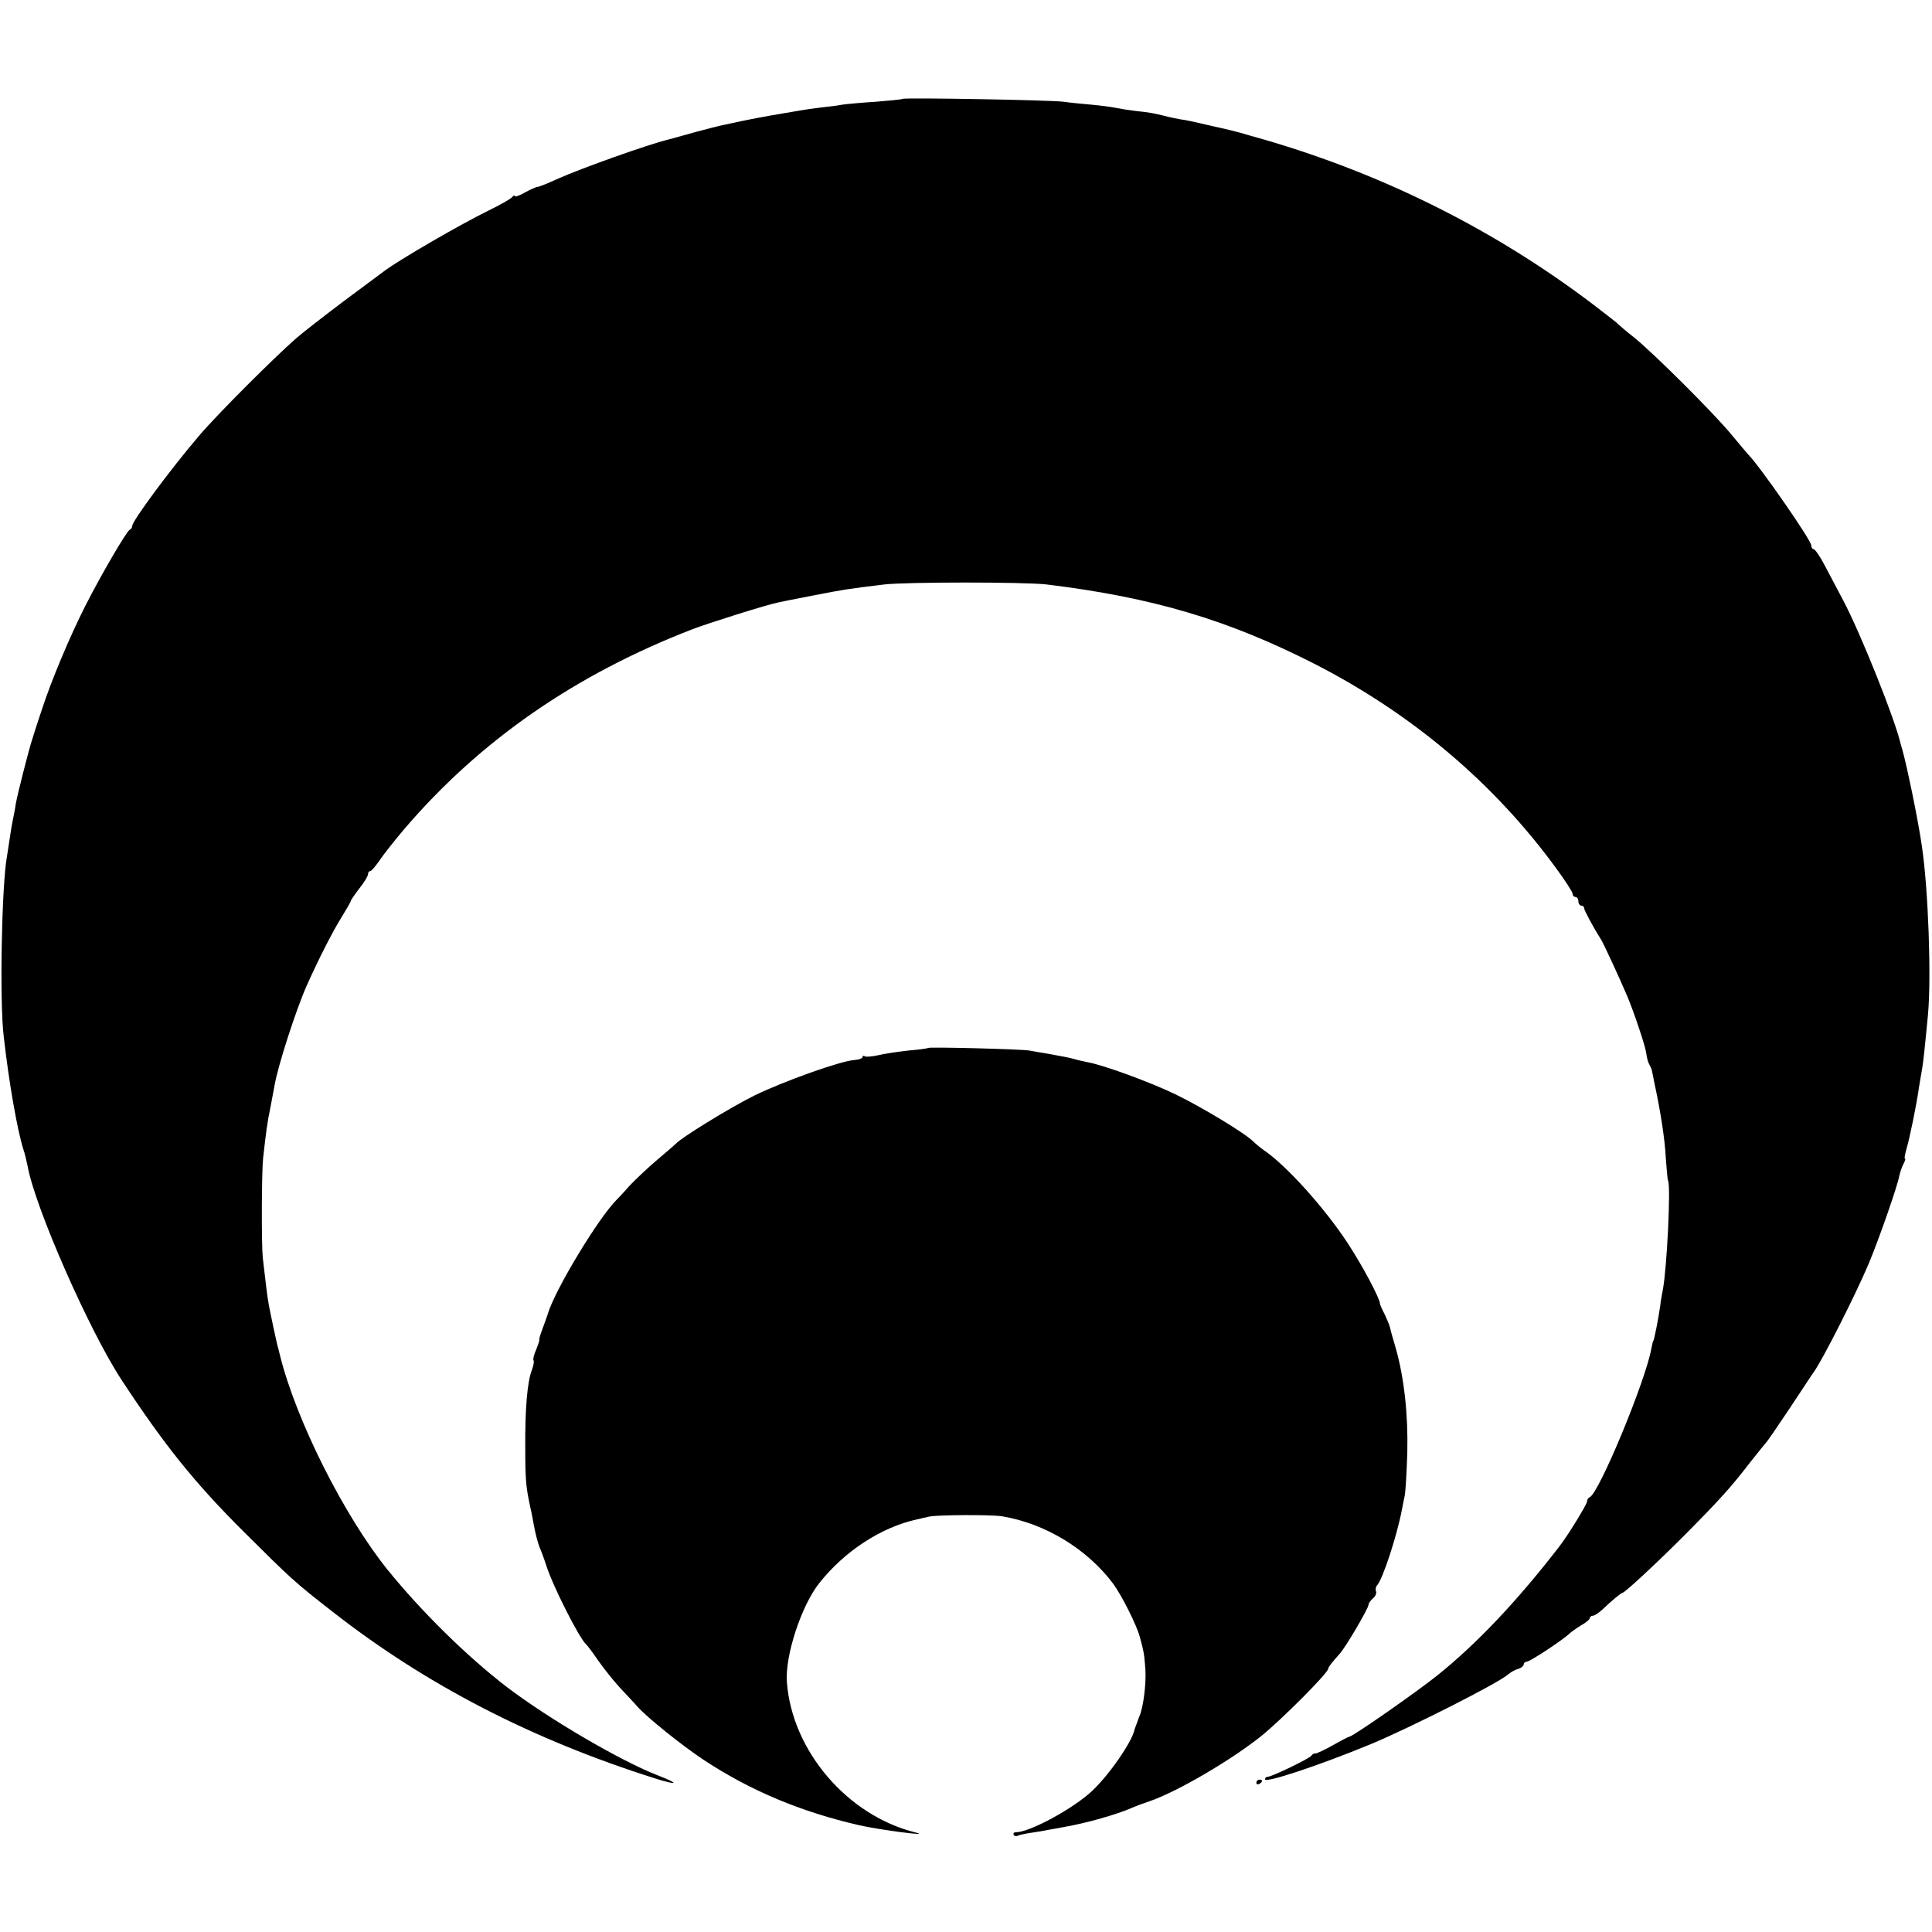 <?xml version="1.0" standalone="no"?>
<!DOCTYPE svg PUBLIC "-//W3C//DTD SVG 20010904//EN"
 "http://www.w3.org/TR/2001/REC-SVG-20010904/DTD/svg10.dtd">
<svg version="1.0" xmlns="http://www.w3.org/2000/svg"
 width="672pt" height="672pt" viewBox="0 0 672 672"
 preserveAspectRatio="xMidYMid meet">
<g transform="translate(0,672) scale(0.1,-0.1)"
fill="#000000" stroke="none">
<path d="M3139 6376 c-2 -2 -44 -6 -94 -10 -49 -3 -101 -8 -115 -10 -14 -3
-47 -7 -75 -10 -27 -3 -59 -8 -70 -10 -11 -2 -40 -7 -65 -11 -64 -11 -105 -18
-205 -40 -11 -2 -54 -13 -95 -24 -41 -12 -84 -23 -94 -26 -74 -18 -303 -100
-384 -136 -35 -16 -67 -29 -72 -29 -5 0 -25 -9 -45 -20 -19 -11 -35 -16 -35
-12 0 4 -4 2 -8 -3 -4 -6 -41 -27 -82 -47 -100 -49 -314 -173 -365 -212 -11
-8 -74 -55 -140 -104 -66 -50 -140 -107 -164 -128 -78 -68 -276 -266 -338
-339 -100 -117 -233 -297 -233 -314 0 -5 -3 -11 -8 -13 -11 -4 -99 -155 -154
-263 -55 -108 -120 -263 -153 -365 -14 -41 -29 -88 -34 -105 -13 -41 -49 -183
-56 -220 -2 -16 -7 -41 -10 -55 -3 -14 -8 -43 -11 -65 -3 -22 -8 -51 -10 -65
-18 -99 -26 -503 -11 -626 18 -159 47 -324 68 -391 6 -17 12 -44 15 -59 26
-144 214 -572 327 -744 149 -227 255 -359 427 -530 162 -161 173 -172 308
-277 325 -254 694 -444 1121 -579 79 -25 86 -19 11 10 -130 50 -381 197 -527
308 -138 106 -296 261 -415 408 -152 189 -318 520 -374 745 -4 17 -8 32 -9 35
-3 11 -26 118 -30 141 -5 25 -13 94 -21 164 -5 48 -4 296 1 345 10 90 15 129
25 175 5 28 12 64 15 80 11 66 74 261 111 345 43 96 91 190 121 238 18 29 33
55 33 58 0 3 14 23 30 44 17 21 30 43 30 49 0 6 3 11 8 11 4 0 18 17 32 37 14
21 52 69 85 108 265 310 596 539 1005 697 58 22 258 85 299 93 9 2 63 13 121
24 102 20 121 23 245 38 76 9 491 9 566 0 369 -45 630 -123 929 -275 341 -174
628 -417 844 -714 31 -42 56 -81 56 -87 0 -6 5 -11 10 -11 6 0 10 -7 10 -15 0
-8 5 -15 10 -15 6 0 10 -4 10 -9 0 -7 31 -65 60 -111 8 -13 61 -127 90 -195
22 -52 63 -173 66 -198 2 -16 7 -34 11 -40 4 -7 8 -16 9 -22 1 -5 5 -23 8 -40
22 -101 37 -199 40 -262 3 -40 6 -76 8 -80 10 -20 -4 -302 -18 -378 -3 -16 -8
-41 -9 -55 -7 -49 -22 -125 -25 -125 -1 0 -3 -11 -6 -25 -20 -113 -183 -506
-215 -518 -5 -2 -9 -9 -9 -15 0 -9 -67 -119 -97 -157 -146 -189 -286 -337
-423 -447 -75 -60 -286 -207 -305 -213 -5 -1 -32 -15 -60 -31 -27 -15 -54 -28
-59 -28 -5 1 -12 -3 -15 -8 -7 -10 -137 -73 -151 -73 -6 0 -10 -4 -10 -9 0
-14 185 47 367 122 135 56 448 214 480 244 7 6 22 15 33 18 11 3 20 11 20 16
0 5 5 9 10 9 11 0 122 73 148 97 7 7 26 20 42 30 17 9 30 21 30 25 0 4 5 8 10
8 6 0 21 10 34 22 29 28 65 58 70 58 7 0 124 108 221 206 115 116 156 161 222
247 27 34 51 64 54 67 4 3 41 57 83 120 42 63 79 120 83 125 30 40 146 269
193 380 37 89 99 267 106 304 3 13 9 32 15 43 5 10 8 18 5 18 -3 0 0 15 5 33
11 37 35 152 44 217 4 25 9 54 11 65 3 17 8 59 20 186 12 132 1 436 -21 584
-12 87 -54 290 -69 340 -2 6 -4 13 -5 17 -18 82 -138 382 -199 498 -19 36 -48
91 -65 123 -16 31 -34 57 -39 57 -4 0 -8 6 -8 13 0 18 -180 277 -220 317 -3 3
-29 34 -59 70 -65 78 -269 281 -337 336 -27 21 -51 42 -54 45 -3 4 -43 35 -90
71 -351 266 -750 463 -1180 583 -3 1 -23 6 -45 13 -22 6 -51 13 -65 16 -14 3
-45 10 -70 16 -25 6 -58 13 -75 15 -16 3 -41 8 -55 12 -37 9 -51 12 -100 17
-25 3 -56 8 -70 11 -14 3 -52 8 -85 11 -33 3 -76 7 -95 10 -41 6 -556 15 -561
10z"/>
<path d="M3228 3075 c-2 -2 -32 -6 -68 -9 -36 -4 -83 -11 -104 -16 -22 -5 -44
-7 -48 -4 -4 3 -8 2 -8 -3 0 -4 -12 -9 -28 -10 -48 -3 -244 -73 -347 -123 -85
-42 -259 -149 -275 -169 -3 -3 -32 -28 -65 -56 -32 -27 -75 -68 -95 -89 -19
-22 -40 -44 -46 -50 -64 -65 -209 -305 -237 -391 -3 -11 -13 -37 -20 -57 -8
-21 -13 -38 -11 -38 1 0 -3 -15 -11 -34 -8 -18 -12 -36 -9 -38 2 -3 0 -18 -6
-33 -16 -41 -24 -137 -23 -270 0 -113 2 -135 18 -210 4 -16 8 -39 10 -50 7
-39 15 -70 23 -90 5 -11 15 -38 22 -60 23 -72 114 -252 139 -275 4 -3 22 -27
41 -55 19 -27 53 -70 76 -95 23 -25 51 -54 61 -66 34 -38 152 -133 230 -185
162 -107 338 -181 543 -228 71 -16 255 -40 195 -25 -238 59 -430 284 -448 523
-7 91 50 266 113 345 87 110 215 194 339 221 11 3 31 7 44 10 29 6 213 7 252
1 151 -25 297 -114 388 -236 30 -42 81 -143 92 -185 14 -52 15 -59 19 -112 3
-50 -7 -132 -21 -163 -3 -8 -7 -18 -8 -22 -2 -5 -4 -10 -5 -13 -1 -3 -3 -8 -4
-12 -10 -44 -87 -155 -146 -211 -65 -62 -218 -145 -266 -145 -7 0 -11 -4 -8
-9 3 -5 9 -6 14 -3 4 2 25 7 46 10 22 3 50 8 64 11 14 2 39 7 55 10 75 13 180
43 230 65 11 5 40 16 64 24 94 32 282 142 386 225 69 55 235 221 235 236 0 5
13 22 40 52 21 23 100 158 100 170 0 5 7 15 15 22 9 7 14 19 11 25 -2 7 -1 16
4 21 19 20 69 172 86 262 2 12 7 34 10 50 3 15 7 83 9 152 3 129 -11 258 -40
360 -9 30 -18 62 -20 72 -2 9 -11 30 -19 47 -9 17 -16 33 -16 36 0 18 -62 135
-115 215 -80 121 -210 265 -287 318 -13 9 -30 23 -38 31 -30 30 -178 119 -270
164 -91 44 -256 104 -310 113 -14 3 -33 7 -42 10 -18 5 -38 9 -94 19 -22 4
-50 8 -64 11 -29 5 -348 13 -352 9z"/>
<path d="M4370 519 c0 -5 5 -7 10 -4 6 3 10 8 10 11 0 2 -4 4 -10 4 -5 0 -10
-5 -10 -11z"/>
</g>
</svg>

